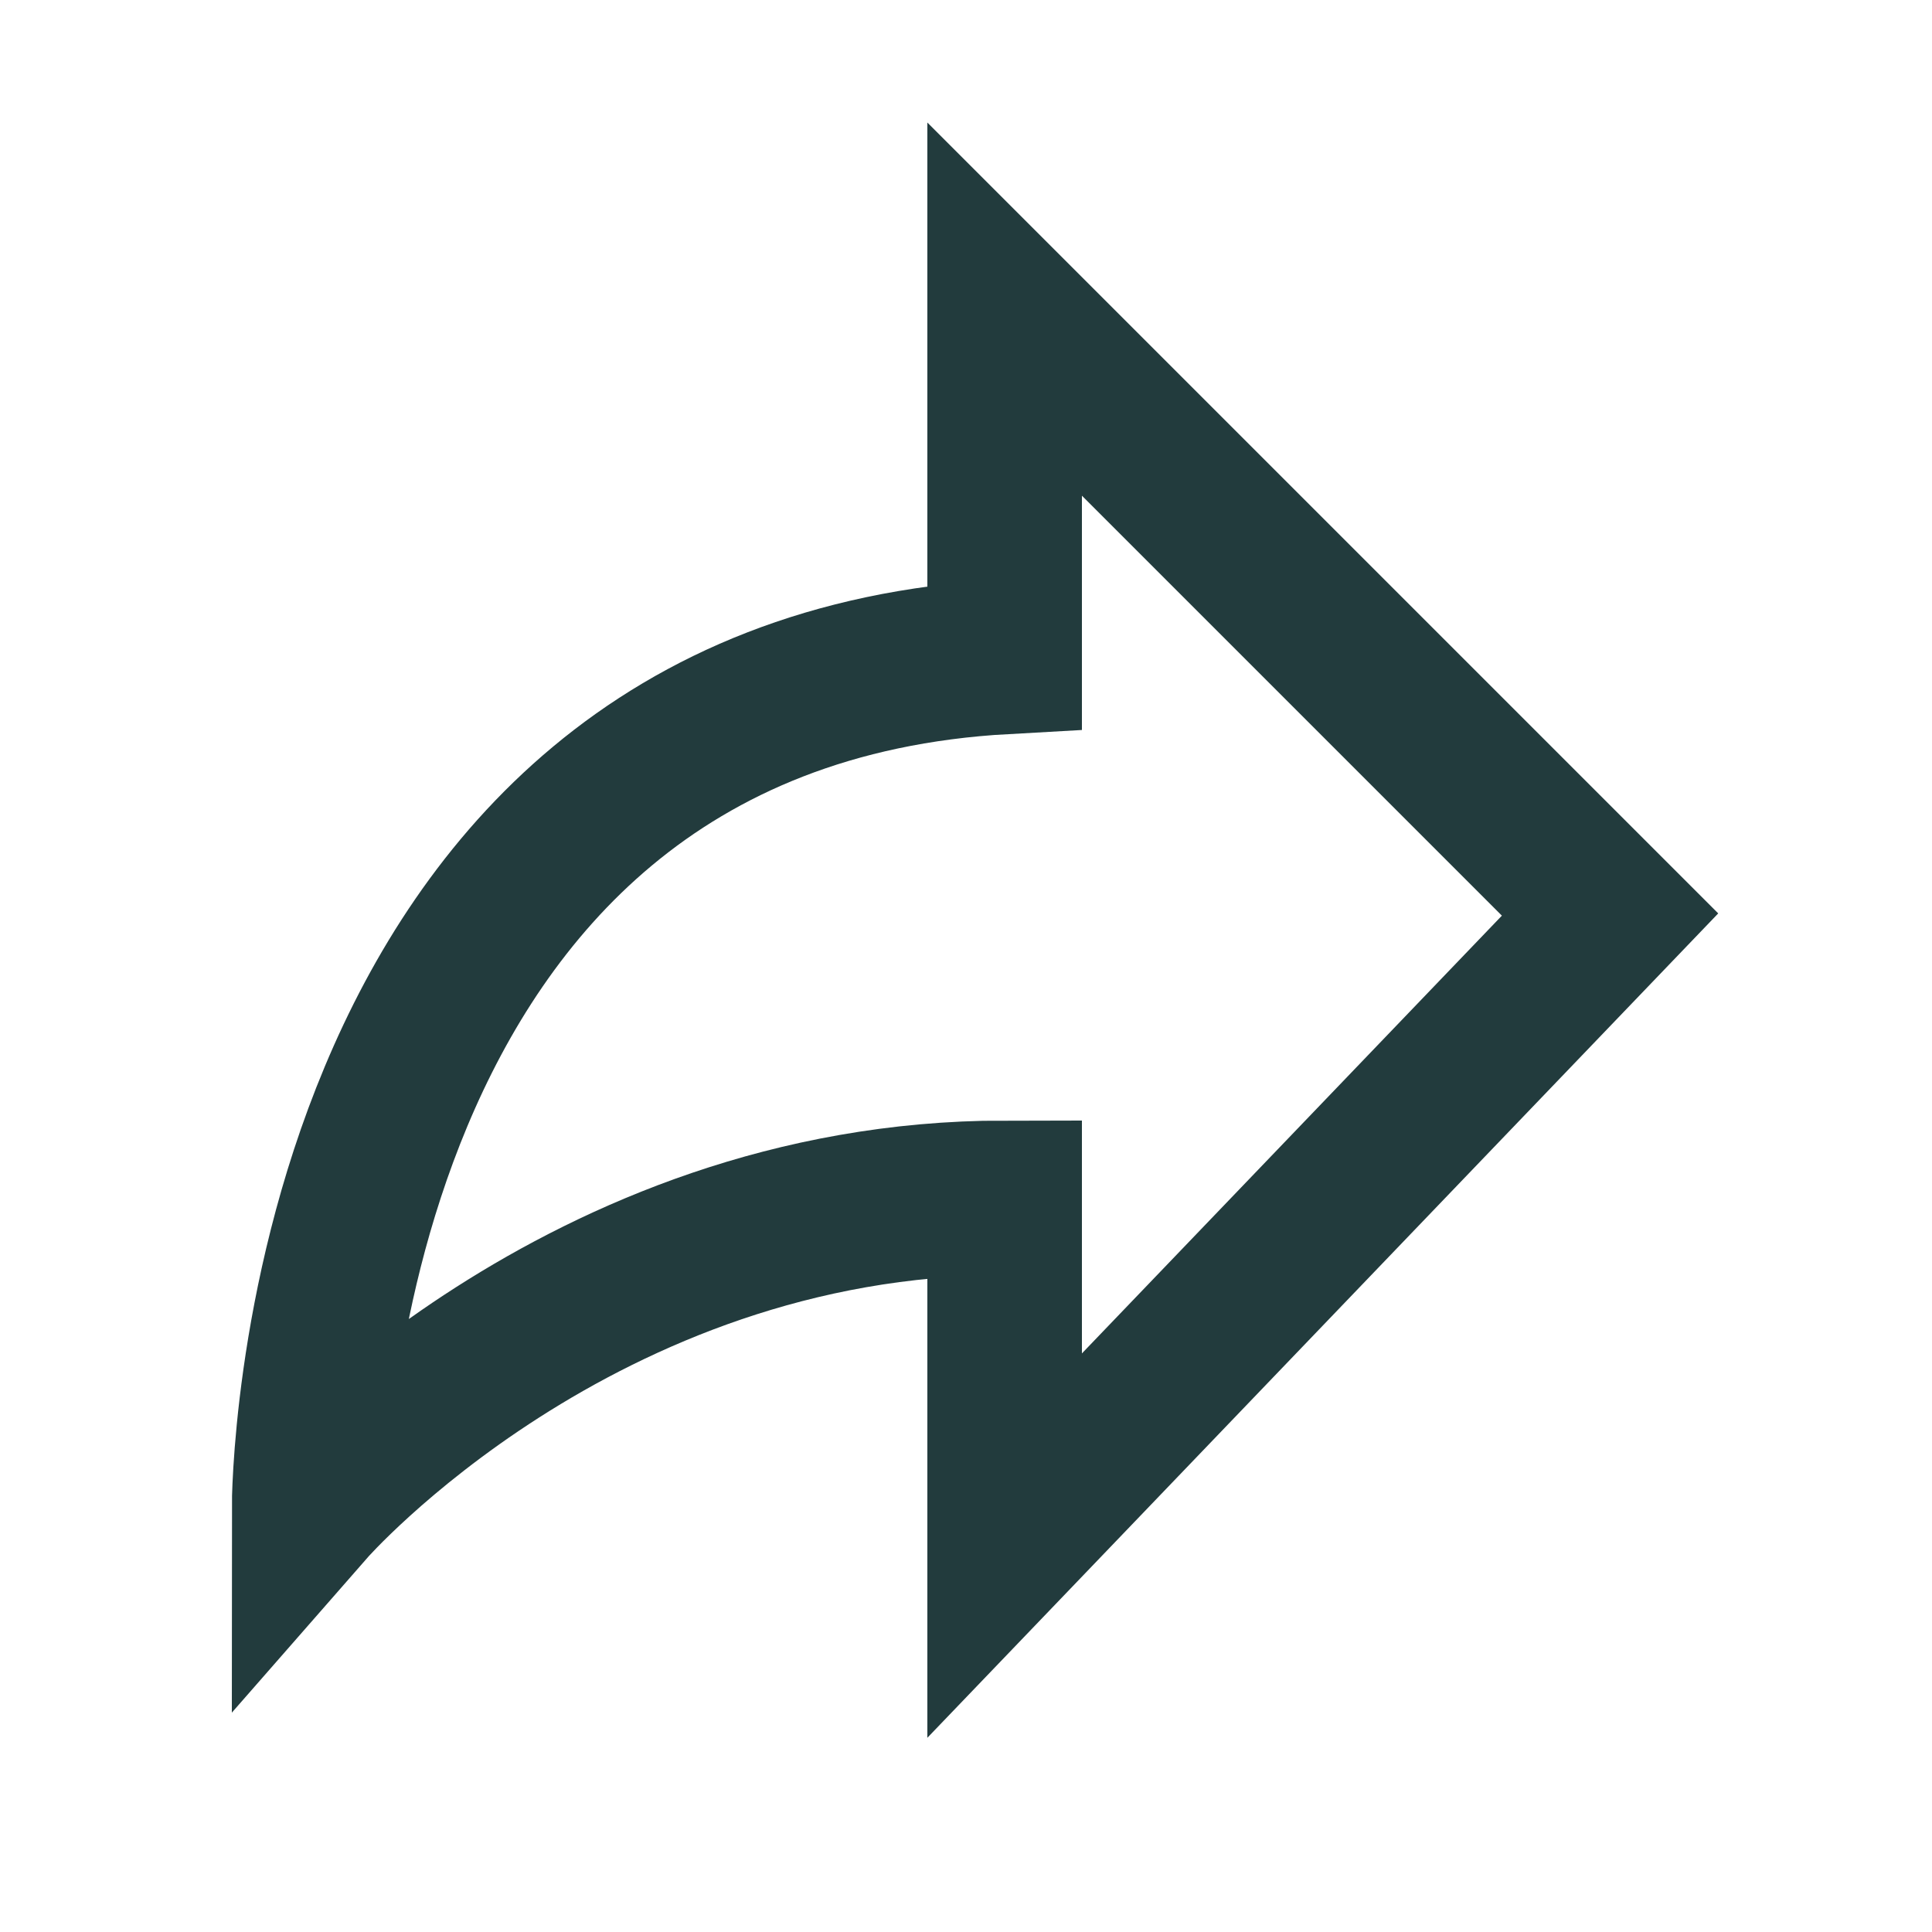 <svg width="25" height="25" viewBox="0 0 25 25" fill="none" xmlns="http://www.w3.org/2000/svg">
<path d="M20.834 11.834L13 4V8.5C4 9 4 19.5 4 19.5C4 19.5 7.5 15.5 13 15.5V20L20.834 11.834Z" stroke="#223B3D" stroke-width="2"/>
</svg>

